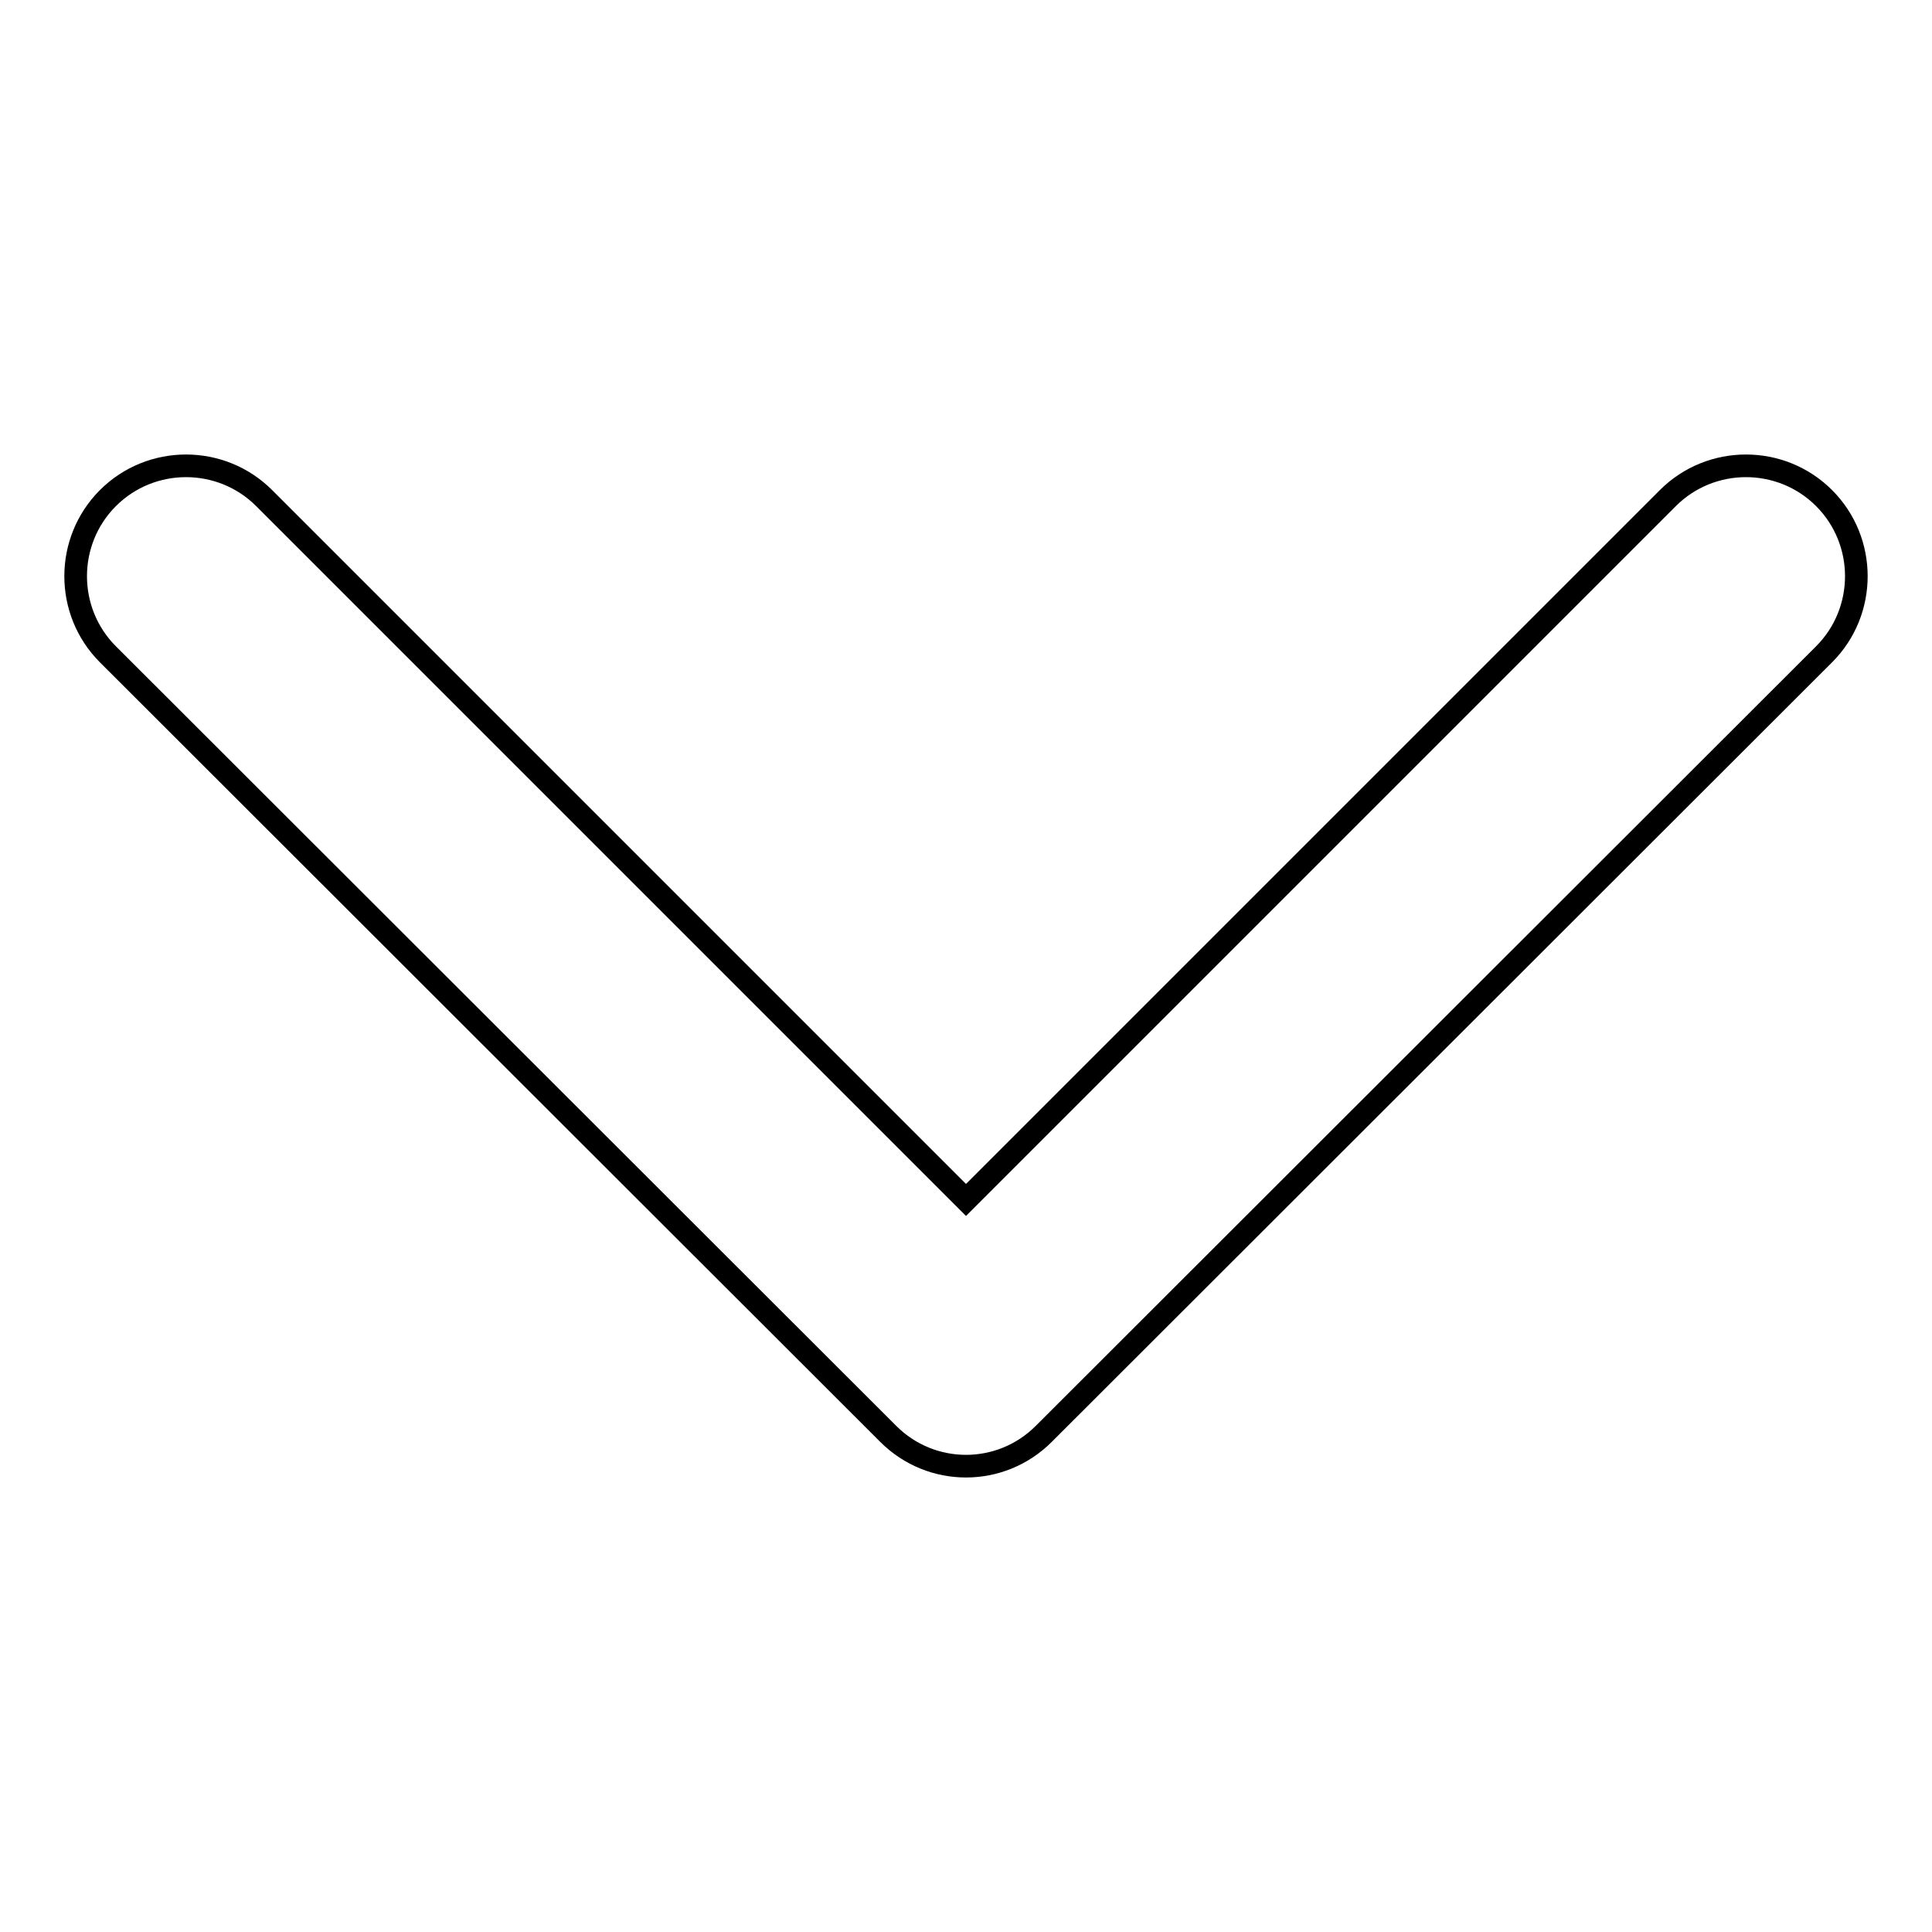 <?xml version="1.0" encoding="utf-8"?>
<!-- Svg Vector Icons : http://www.onlinewebfonts.com/icon -->
<!DOCTYPE svg PUBLIC "-//W3C//DTD SVG 1.1//EN" "http://www.w3.org/Graphics/SVG/1.1/DTD/svg11.dtd">
<svg version="1.1" xmlns="http://www.w3.org/2000/svg" xmlns:xlink="http://www.w3.org/1999/xlink" x="0px" y="0px" viewBox="0 0 256 256" enable-background="new 0 0 256 256" xml:space="preserve">
<g> <path stroke-width="3" fill-opacity="0" stroke="#000000"  d="M117.7,190L14.3,86.7c-5.7-5.7-5.7-15,0-20.7c5.7-5.7,15-5.7,20.7,0l93,93l93-93c5.7-5.7,15-5.7,20.7,0 c5.7,5.7,5.7,15,0,20.7L138.3,190C132.6,195.7,123.4,195.7,117.7,190z"/></g>
</svg>